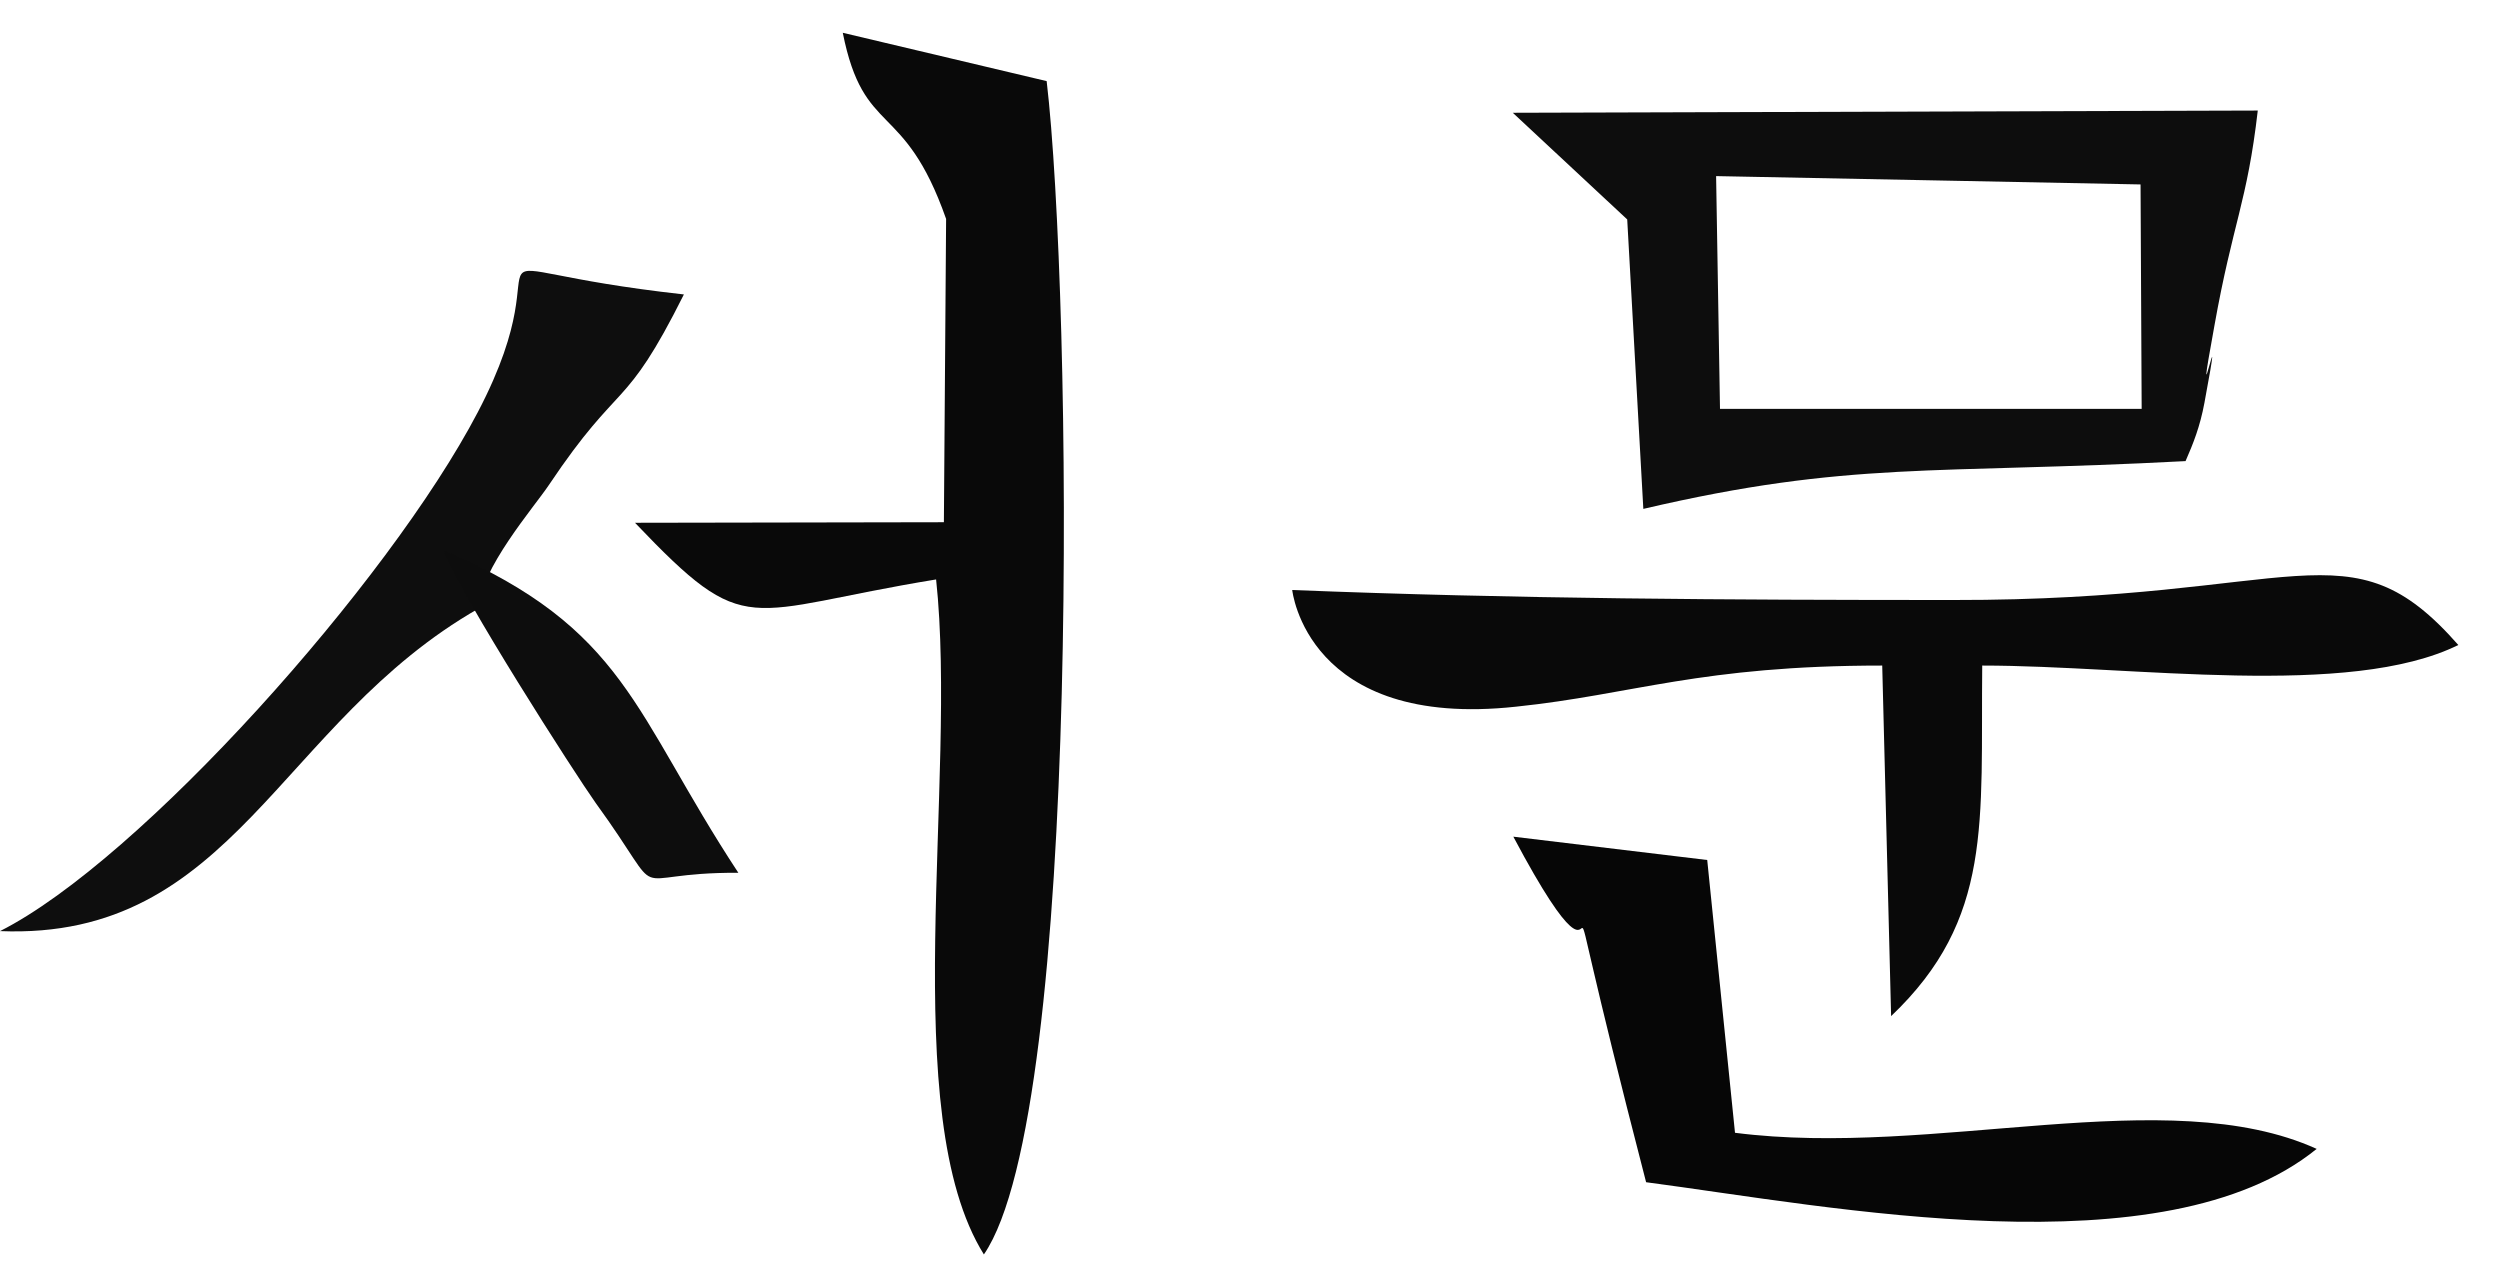 <?xml version="1.0" encoding="UTF-8"?>
<!DOCTYPE svg PUBLIC "-//W3C//DTD SVG 1.1//EN" "http://www.w3.org/Graphics/SVG/1.1/DTD/svg11.dtd">
<!-- Creator: CorelDRAW X7 -->
<svg xmlns="http://www.w3.org/2000/svg" xml:space="preserve" width="45mm" height="23mm" version="1.1" shape-rendering="geometricPrecision" text-rendering="geometricPrecision" image-rendering="optimizeQuality" fill-rule="evenodd" clip-rule="evenodd"
viewBox="0 0 4500 2300"
 xmlns:xlink="http://www.w3.org/1999/xlink">
 <g id="Capa_x0020_1">
  <g id="_652751519040">
   <path fill="#090909" d="M1703 394l-4 546 -556 1c204,214 193,159 542,102 39,363 -72,962 86,1215 178,-259 158,-1729 113,-2112l-367 -87c38,190 110,119 186,335z"/>
   <path fill="#0D0D0D" d="M3089 317l764 15 2 404 -759 0 -7 -419zm-160 78l29 521c372,-87 524,-62 976,-86 14,-32 26,-62 34,-105 40,-215 -23,85 18,-139 33,-185 59,-222 78,-387l-1341 4 206 192z"/>
   <path fill="#090909" d="M2326 1062c0,0 26,251 403,210 211,-22 331,-74 659,-74l16 631c184,-175 161,-349 164,-631 272,0 660,60 857,-37 -197,-224 -282,-80 -909,-81 -402,0 -789,-2 -1190,-18z"/>
   <path fill="#060606" d="M2963 2128c334,44 932,163 1207,-60 -269,-122 -689,17 -1047,-29l-50 -491 -349 -42c223,420 29,-189 239,622z"/>
   <path fill="#0E0E0E" d="M862 1095c1,-69 100,-183 126,-222 130,-194 135,-127 243,-343 -458,-51 -198,-118 -371,212 -160,306 -608,807 -860,934 421,17 501,-375 862,-581z"/>
   <path fill="#0D0D0D" d="M798 990c31,82 237,403 274,455 138,190 41,125 257,126 -190,-289 -201,-439 -531,-581z"/>
  </g>
 </g>
</svg>
